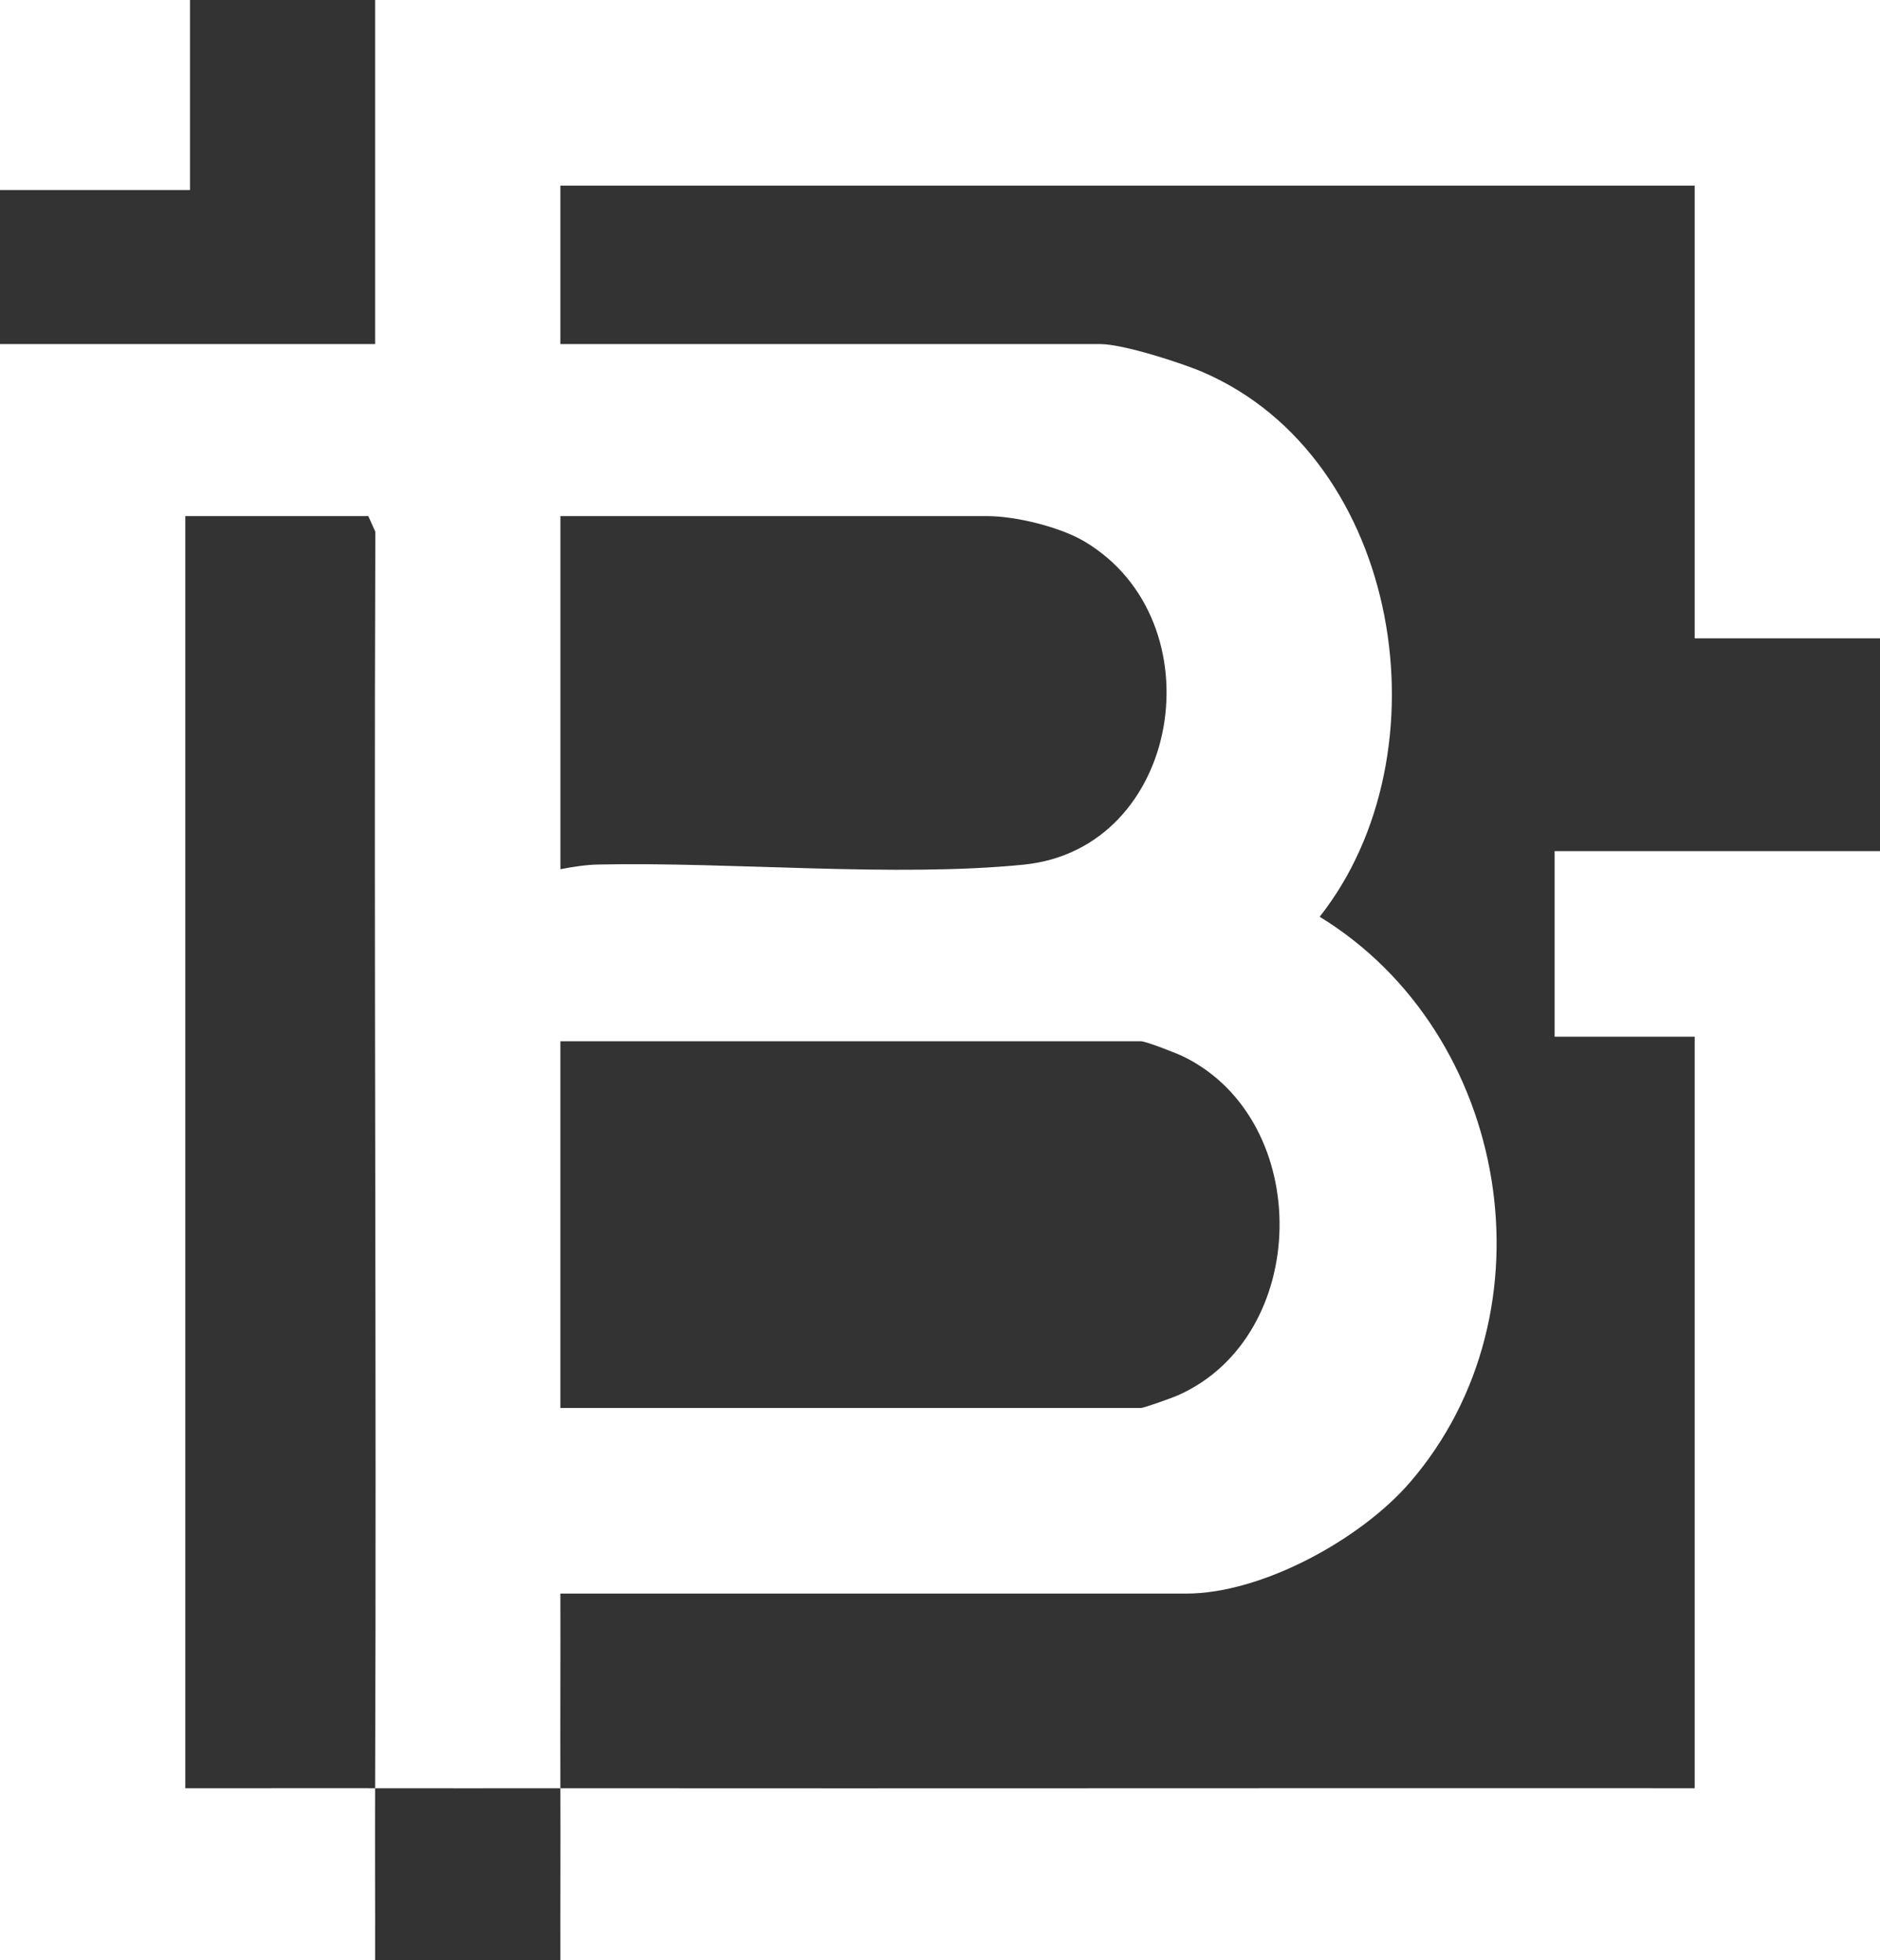 <?xml version="1.0" encoding="UTF-8"?> <svg xmlns="http://www.w3.org/2000/svg" width="188" height="196" viewBox="0 0 188 196" fill="none"><rect x="0" y="0" width="188" height="196" fill="#333333" stroke="none"/><path d="M37.51 178.799C37.487 184.525 37.523 190.274 37.51 196H0V34.402H37.51V0H188V63.825H169.471V18.559H56.038V34.402H110.043C112.271 34.402 118.119 36.267 120.329 37.226C140.187 45.831 144.864 75.345 131.966 91.663C151.01 103.305 155.724 131.171 140.982 148.231C136.092 153.894 126.213 159.335 118.625 159.335H56.038C56.056 165.817 56.016 172.317 56.038 178.799C93.842 178.831 131.668 178.776 169.471 178.799V103.658H155.462V85.099H188V196H56.038C56.025 190.274 56.061 184.525 56.038 178.799C49.87 178.795 43.678 178.817 37.51 178.799C37.663 136.928 37.379 95.04 37.532 53.164L36.832 51.603H18.529V178.799C24.847 178.813 31.192 178.781 37.51 178.799ZM56.038 86.91C57.268 86.67 58.592 86.462 59.862 86.439C73.279 86.163 89.409 87.743 102.361 86.453C118.16 84.882 121.852 62.086 108.43 54.129C105.98 52.676 101.534 51.603 98.75 51.603H56.043V86.91H56.038ZM56.038 140.776H114.111C114.391 140.776 117.279 139.744 117.812 139.504C131.071 133.601 131.397 112.127 118.417 105.677C117.73 105.333 114.594 104.111 114.106 104.111H56.038V140.776Z" fill="white"></path><path d="M19 0H0V19H19V0Z" fill="white"></path></svg> 